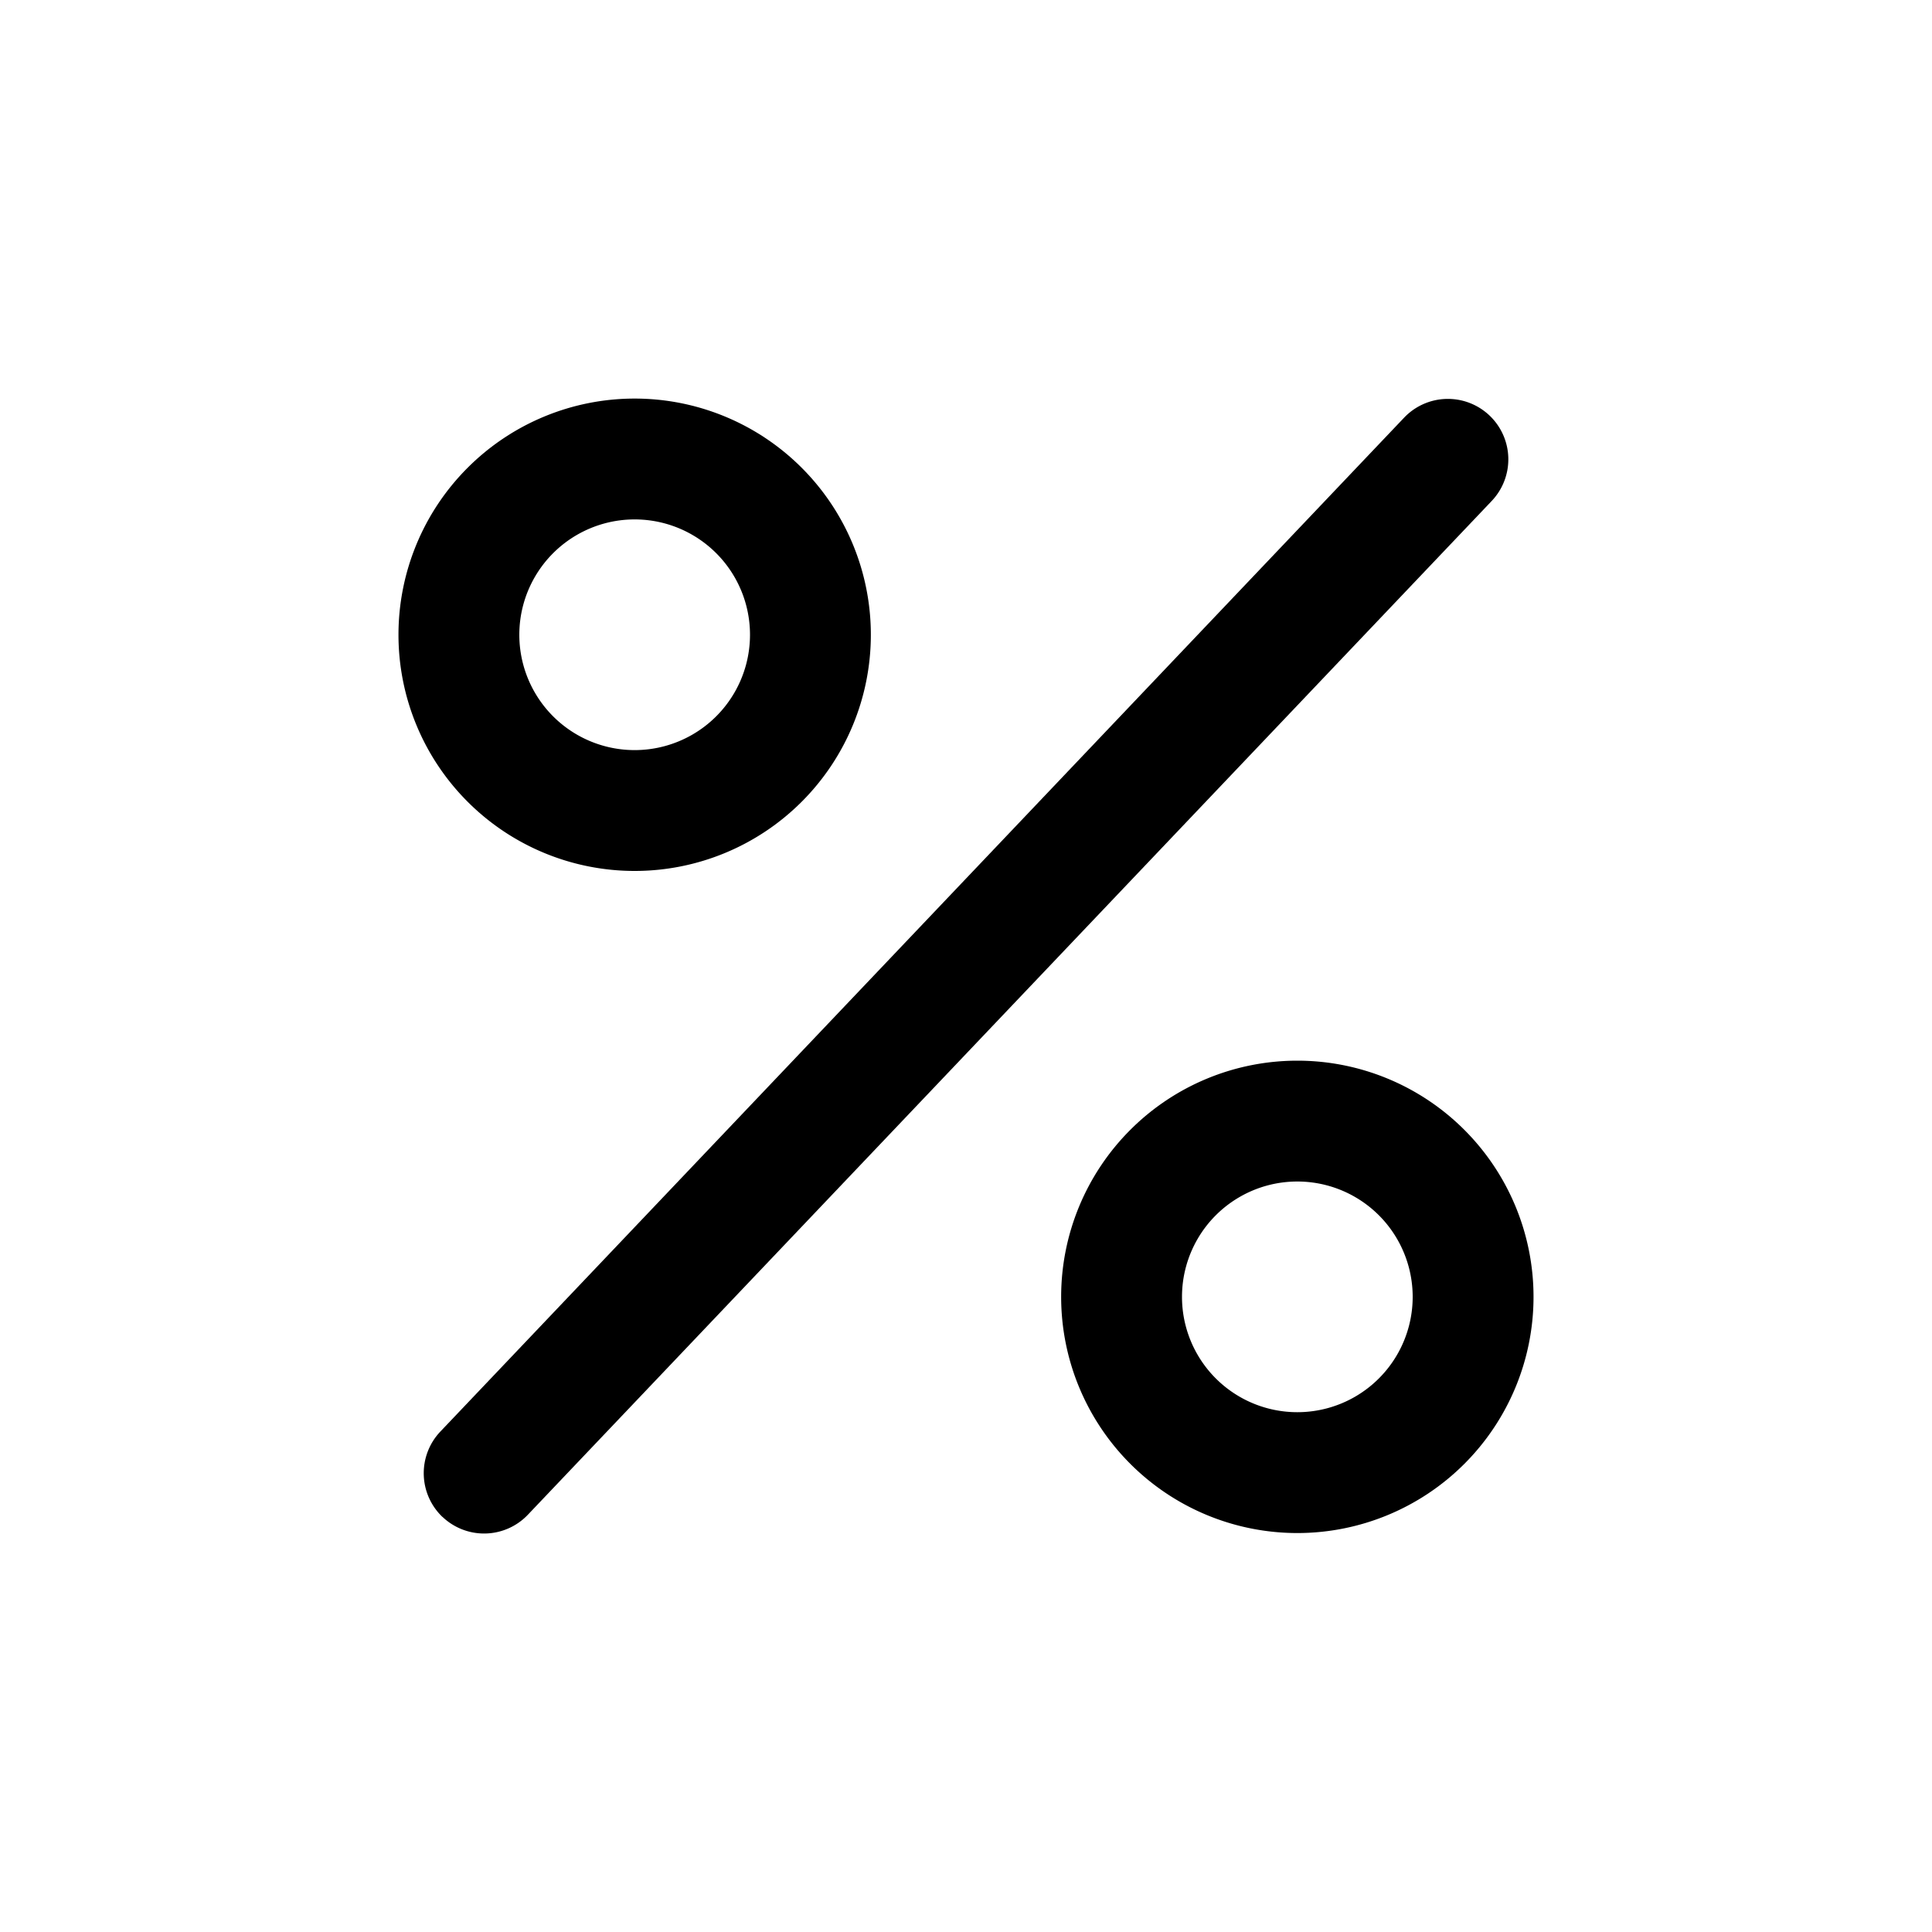 <!--
  tags: ["analytics","metrics","value","data"]
-->
<svg xmlns="http://www.w3.org/2000/svg" width="20" height="20" fill="currentColor" viewBox="0 0 20 20">
  <path fill-rule="evenodd" d="M4.125 6.571a2.445 2.445 0 1 1 4.89 0 2.445 2.445 0 0 1-4.89 0ZM6.57 5.377a1.194 1.194 0 1 0 0 2.388 1.194 1.194 0 0 0 0-2.388Z" clip-rule="evenodd"/>
  <path d="M4.581 15.704a.626.626 0 0 1-.022-.885l9.976-10.495a.625.625 0 0 1 .907.862L5.465 15.68a.625.625 0 0 1-.884.023Z"/>
  <path fill-rule="evenodd" d="M13.43 10.98a2.445 2.445 0 1 0 0 4.89 2.445 2.445 0 0 0 0-4.89Zm-1.194 2.445a1.194 1.194 0 1 1 2.388 0 1.194 1.194 0 0 1-2.388 0Z" clip-rule="evenodd"/>
</svg>
